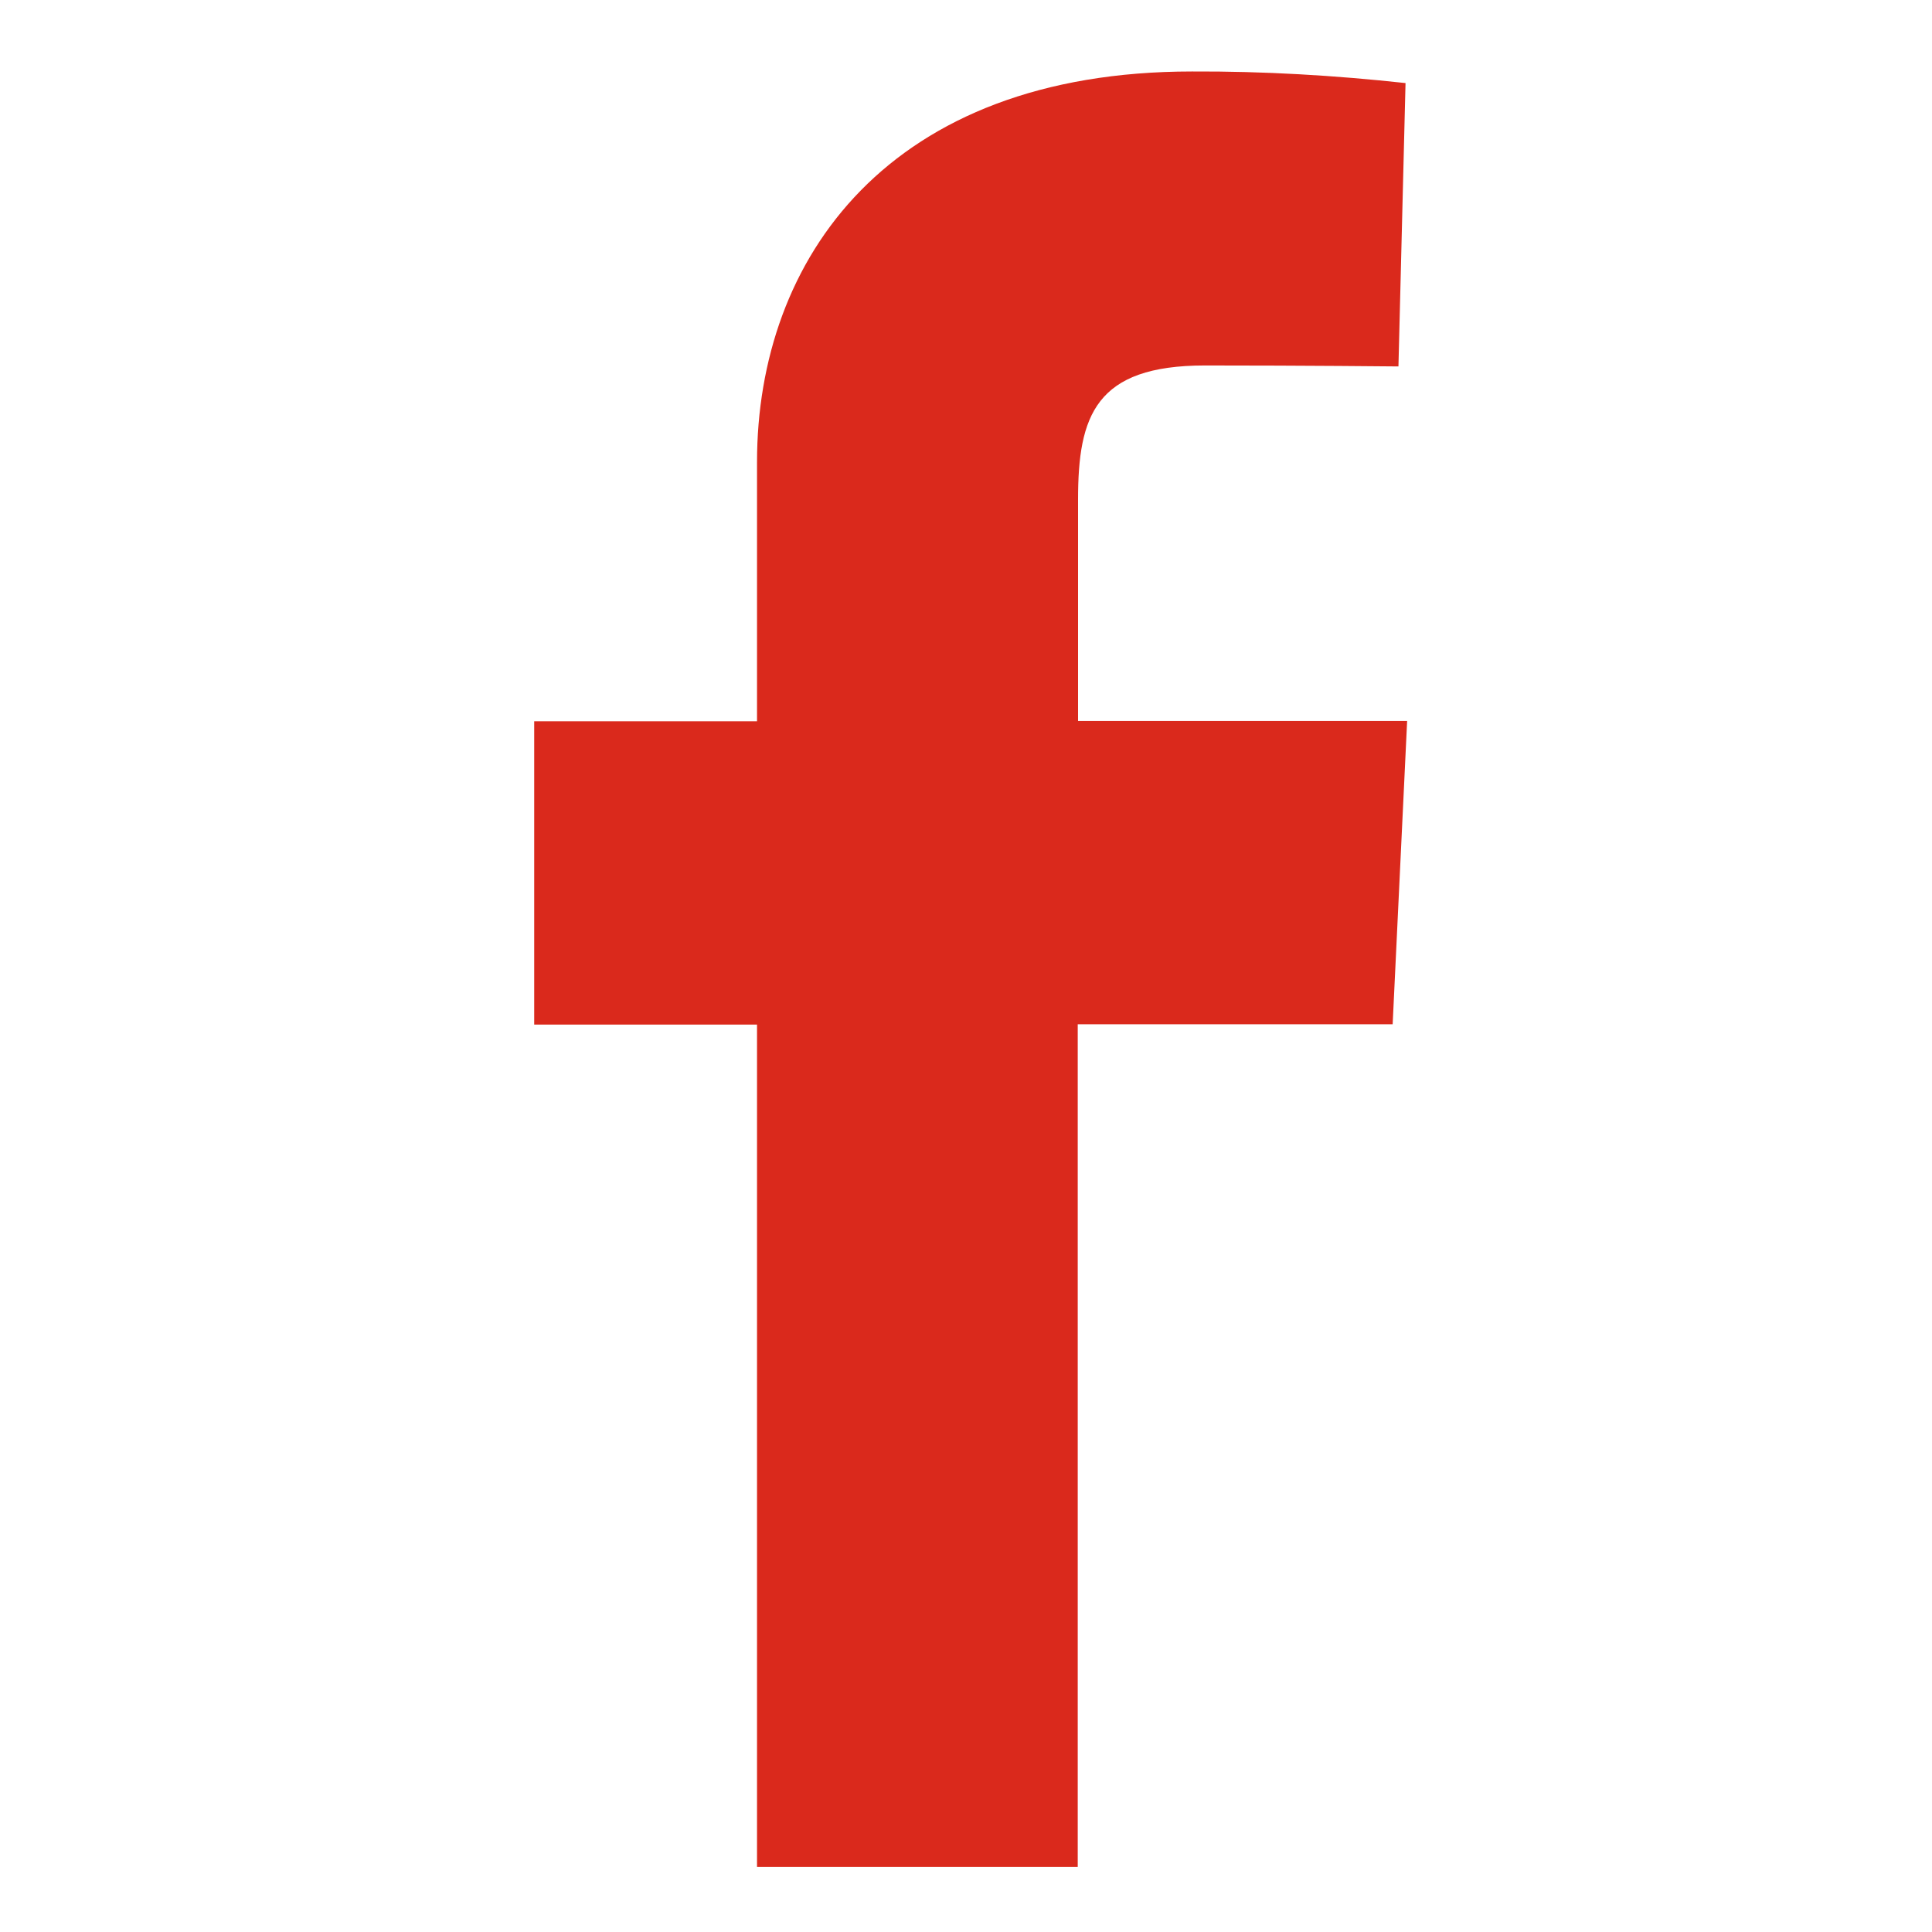 <svg xmlns="http://www.w3.org/2000/svg" viewBox="0 0 600 600"><path d="M235.1 579.9V318.2h-69.2V224h69.2v-80.5c0-63.2 40.9-121.3 135.1-121.3 22.2-.1 44.3 1.2 66.3 3.6l-2.2 88s-28.8-.3-60.1-.3c-34 0-39.4 15.6-39.4 41.6v68.8H437l-4.5 94.2h-97.8v261.7h-99.6z" fill="#da291c" /></svg>